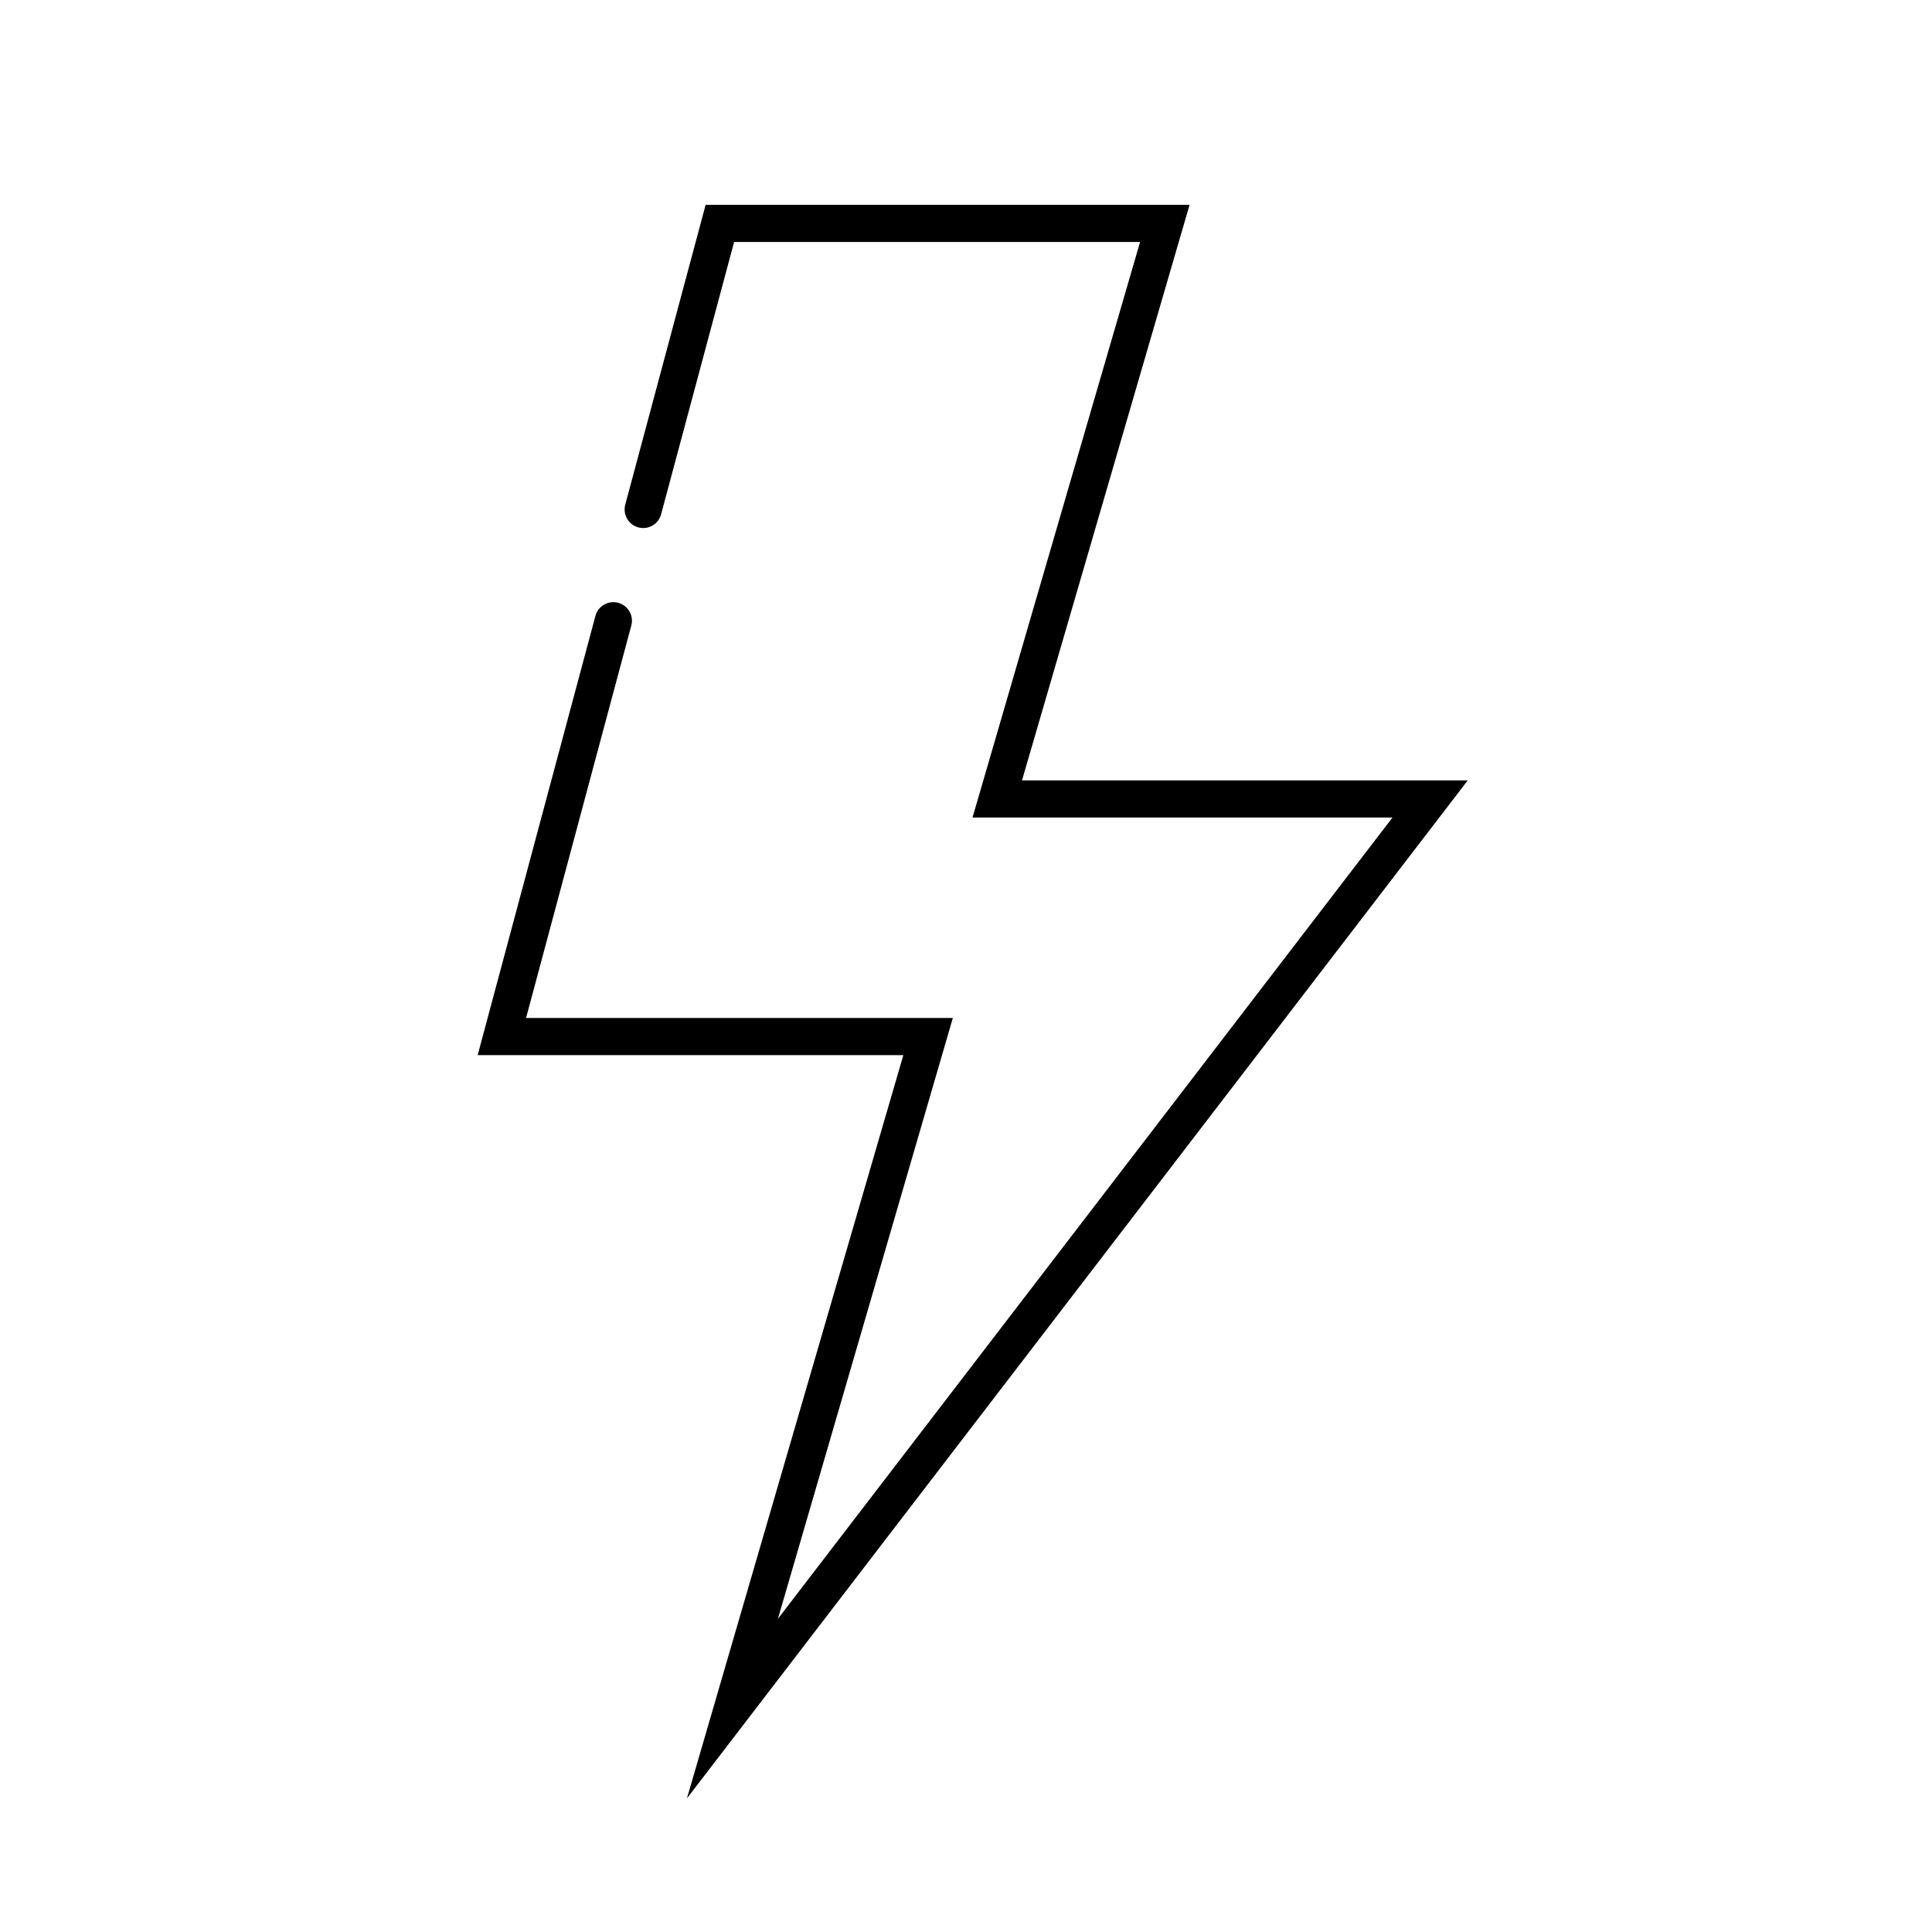 <?xml version="1.0" encoding="UTF-8"?>
<!-- Uploaded to: SVG Repo, www.svgrepo.com, Generator: SVG Repo Mixer Tools -->
<svg fill="#000000" width="800px" height="800px" version="1.1" viewBox="144 144 512 512" xmlns="http://www.w3.org/2000/svg">
 <path d="m326.04 620.6 57.355-196.98h-112.81l31.211-116.4c0.336-1.258 1.16-2.332 2.293-2.984 1.129-0.652 2.473-0.832 3.731-0.492 2.625 0.703 4.184 3.402 3.481 6.027l-27.891 104.01h113.1l-46.359 159.23 120.65-157.3 42.227-55.062h-111.3l44.406-152.52h-107.59l-19.332 72.121c-0.328 1.27-1.152 2.356-2.285 3.016-1.133 0.66-2.484 0.84-3.75 0.5s-2.344-1.168-2.996-2.309c-0.652-1.137-0.82-2.488-0.473-3.754l21.289-79.414h128.25l-44.406 152.52h118.13z"/>
</svg>